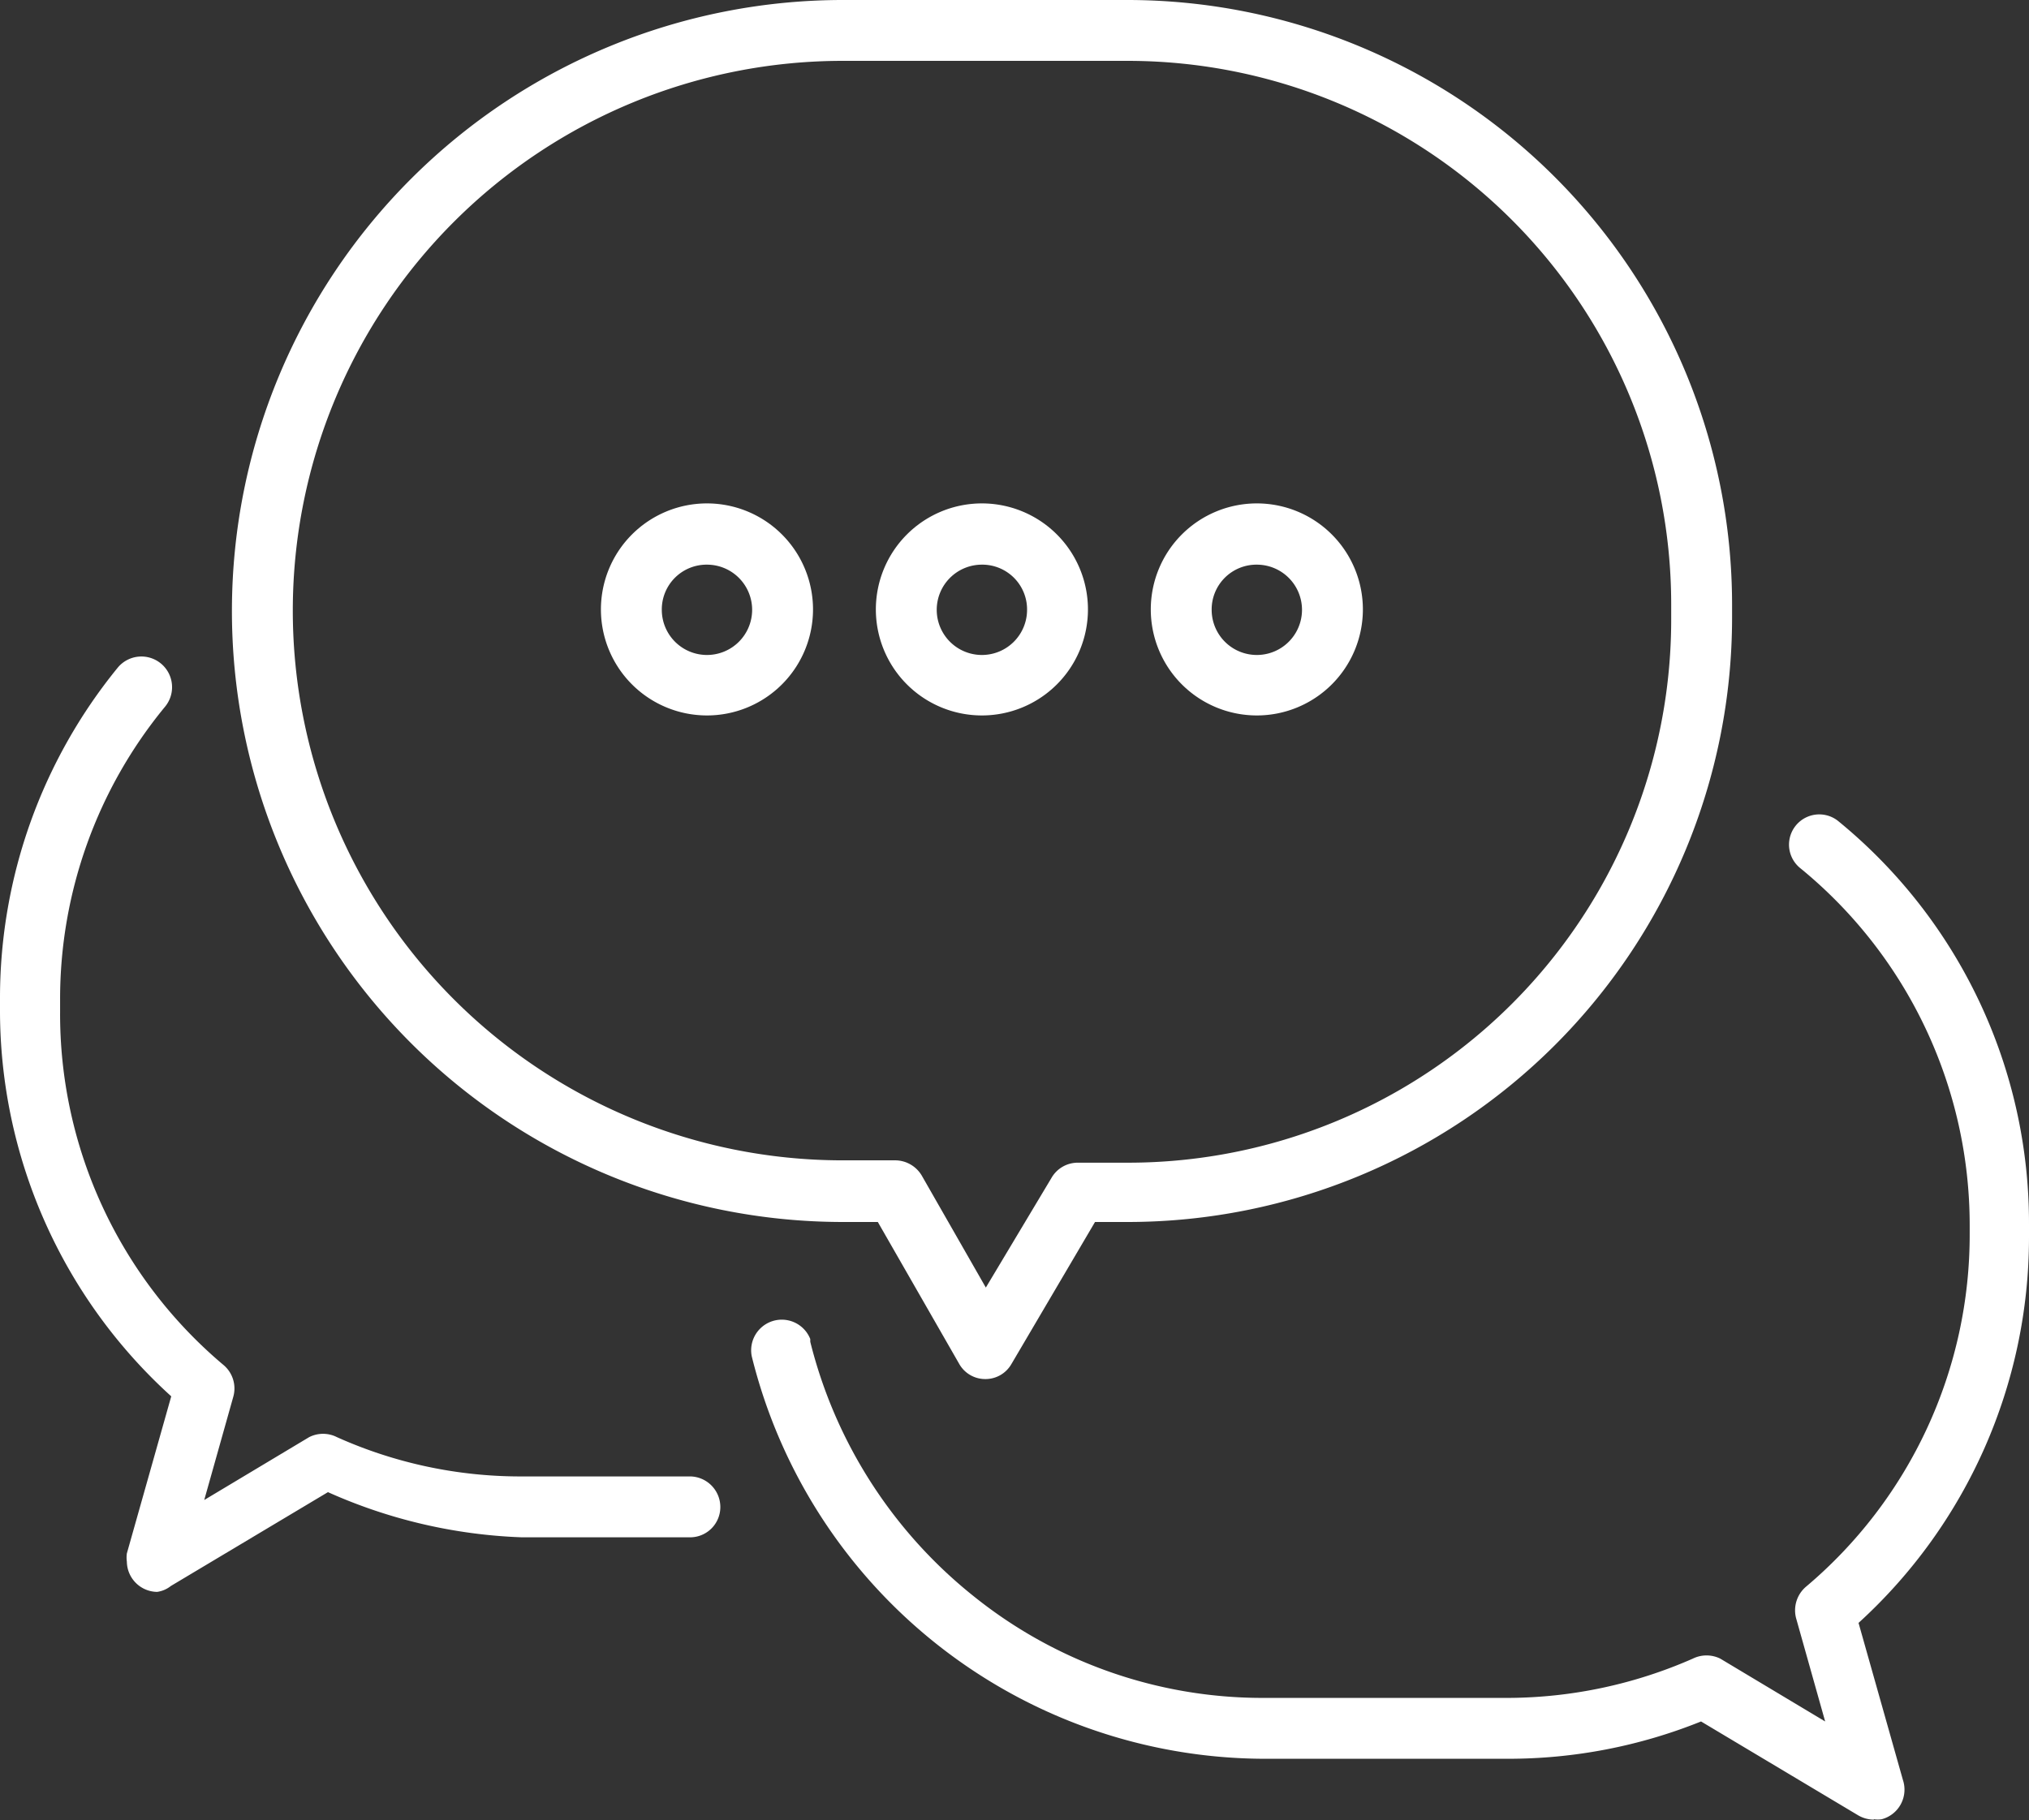 <svg id="Group_120" data-name="Group 120" xmlns="http://www.w3.org/2000/svg" viewBox="0 0 51.66 46.35"><rect x="0" y="0" width="51.66" height="46.35" fill="#333333" stroke="none"/><defs><style>.cls-1{fill:#fff;}</style></defs><path id="Path_215" data-name="Path 215" class="cls-1" d="M25.08,35.12h0a.76.76,0,0,1-.66-.39l-2.07-3.61h-.91A15.56,15.56,0,1,1,21.49,0h7.24A15.4,15.4,0,0,1,44.1,15.38v.37A15.39,15.39,0,0,1,28.73,31.12h-.85l-2.13,3.62A.76.76,0,0,1,25.08,35.12ZM21.48,1.55a14,14,0,0,0-.05,28H22.8a.79.79,0,0,1,.67.39l1.63,2.85L26.77,30a.77.77,0,0,1,.67-.39h1.29A13.83,13.83,0,0,0,42.55,15.75v-.37A13.84,13.84,0,0,0,28.73,1.55Z" transform="translate(0 0)"/><g id="Group_119" data-name="Group 119"><path id="Path_216" data-name="Path 216" class="cls-1" d="M18,18.22a2.7,2.7,0,1,1,2.7-2.7,2.7,2.7,0,0,1-2.7,2.7Zm0-3.84a1.14,1.14,0,0,0-1.15,1.15A1.15,1.15,0,1,0,18,14.38Z" transform="translate(0 0)"/><path id="Path_217" data-name="Path 217" class="cls-1" d="M25,18.22a2.7,2.7,0,1,1,2.7-2.7,2.7,2.7,0,0,1-2.7,2.7Zm0-3.84a1.15,1.15,0,0,0-1.15,1.15,1.15,1.15,0,0,0,2.3,0h0A1.14,1.14,0,0,0,25,14.38Z" transform="translate(0 0)"/><path id="Path_218" data-name="Path 218" class="cls-1" d="M32,18.22a2.7,2.7,0,1,1,2.7-2.7,2.7,2.7,0,0,1-2.7,2.7Zm0-3.84a1.14,1.14,0,0,0-1.15,1.15,1.15,1.15,0,1,0,2.3,0h0A1.15,1.15,0,0,0,32,14.38Z" transform="translate(0 0)"/></g><path id="Path_219" data-name="Path 219" class="cls-1" d="M47.71,46.34a.8.8,0,0,1-.4-.11l-4-2.39a13.13,13.13,0,0,1-4.92.95H32.14a13.48,13.48,0,0,1-13-10.25.78.78,0,0,1,1.49-.44s0,0,0,.07a12,12,0,0,0,4.16,6.48,11.73,11.73,0,0,0,7.38,2.59h6.25a11.78,11.78,0,0,0,4.68-1,.79.79,0,0,1,.7,0l2.67,1.6-.74-2.63a.79.79,0,0,1,.25-.8,11.72,11.72,0,0,0,4.17-9V31.2a11.74,11.74,0,0,0-4.3-9.08.77.77,0,0,1,.94-1.22l0,0A13.22,13.22,0,0,1,51.66,31.2v.32a13.28,13.28,0,0,1-4.34,9.81l1.13,4a.78.78,0,0,1-.54,1,.64.64,0,0,1-.2,0Z" transform="translate(0 0)"/><path id="Path_220" data-name="Path 220" class="cls-1" d="M4,40.54a.78.78,0,0,1-.77-.77.76.76,0,0,1,0-.21l1.13-4A13.26,13.26,0,0,1,0,25.71v-.32A13.31,13.31,0,0,1,3,17a.78.78,0,0,1,1.2,1,11.7,11.7,0,0,0-2.67,7.45v.32a11.68,11.68,0,0,0,4.17,9,.78.78,0,0,1,.24.8l-.74,2.63,2.67-1.6a.78.78,0,0,1,.71,0,11.41,11.41,0,0,0,4.68,1h4.33a.78.78,0,0,1,.75.8.77.77,0,0,1-.75.75H13.28A13.22,13.22,0,0,1,8.35,38l-4,2.39A.72.72,0,0,1,4,40.54Z" transform="translate(0 0)"/></svg>